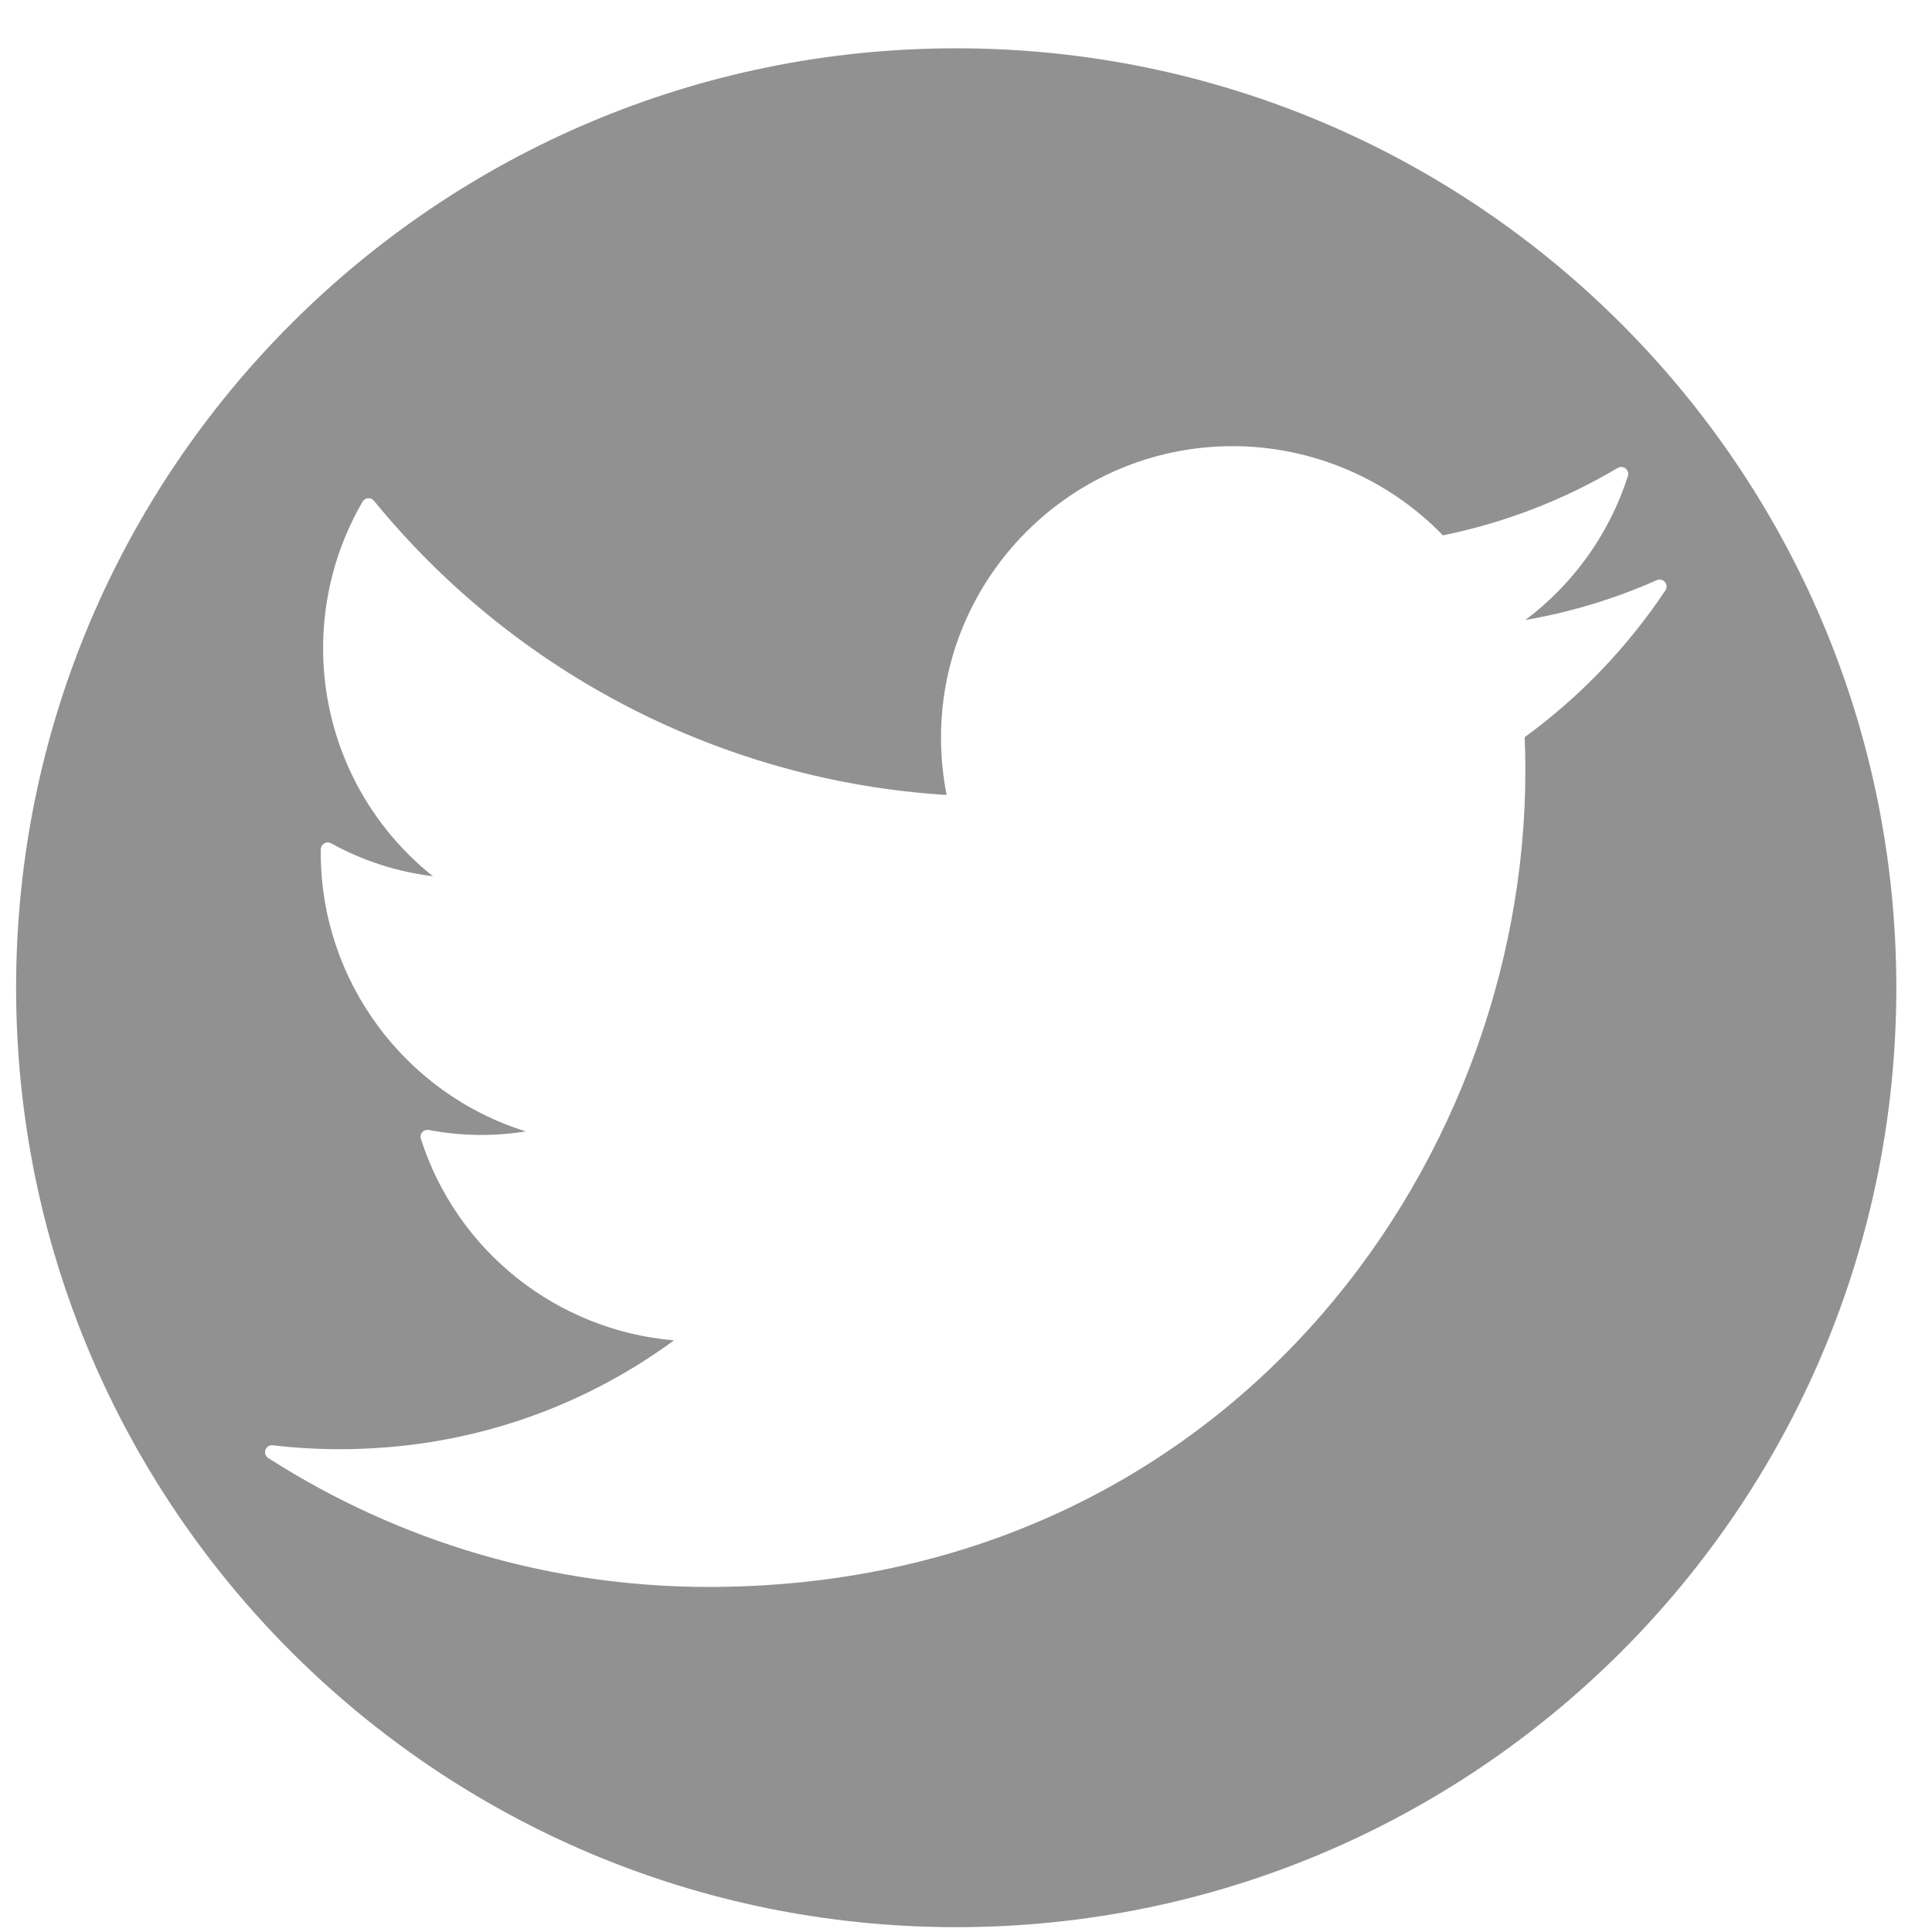 <?xml version="1.0" encoding="UTF-8"?>
<svg width="30px" height="30px" viewBox="0 0 30 30" version="1.1" xmlns="http://www.w3.org/2000/svg" xmlns:xlink="http://www.w3.org/1999/xlink">
    <!-- Generator: sketchtool 52.4 (67378) - http://www.bohemiancoding.com/sketch -->
    <title>F98E07E8-ABBC-4882-BE87-7A37F5152B33</title>
    <desc>Created with sketchtool.</desc>
    <g id="Page-1" stroke="none" stroke-width="1" fill="none" fill-rule="evenodd">
        <g id="Xmas" transform="translate(-714, -2386)" fill="#919191" fill-rule="nonzero">
            <g id="TWITTER" transform="translate(714.25, 2386.75)">
                <path d="M14.598,0 C6.536,0 0,6.531 0,14.588 C0,22.644 6.536,29.175 14.598,29.175 C22.66,29.175 29.196,22.644 29.196,14.588 C29.196,6.531 22.66,0 14.598,0 Z M23.425,10.697 C23.432,10.87 23.436,11.042 23.436,11.216 C23.436,17.447 18.691,23.892 10.75,23.892 C8.323,23.892 5.959,23.2 3.915,21.89 C3.873,21.863 3.855,21.81 3.872,21.763 C3.889,21.716 3.937,21.686 3.986,21.692 C4.329,21.733 4.68,21.753 5.028,21.753 C6.916,21.753 8.704,21.17 10.216,20.063 C8.404,19.91 6.846,18.684 6.286,16.935 C6.274,16.899 6.282,16.859 6.307,16.831 C6.333,16.802 6.372,16.79 6.409,16.796 C6.911,16.892 7.422,16.898 7.914,16.818 C6.045,16.237 4.731,14.487 4.731,12.495 L4.731,12.437 C4.732,12.399 4.753,12.365 4.786,12.346 C4.818,12.327 4.859,12.326 4.892,12.345 C5.379,12.615 5.919,12.789 6.472,12.856 C5.398,12 4.767,10.703 4.767,9.315 C4.767,8.515 4.979,7.728 5.38,7.04 C5.398,7.009 5.43,6.99 5.465,6.987 C5.501,6.983 5.535,6.999 5.557,7.026 C7.756,9.721 10.991,11.381 14.449,11.594 C14.392,11.304 14.362,11.005 14.362,10.703 C14.362,8.208 16.394,6.178 18.891,6.178 C20.118,6.178 21.305,6.682 22.155,7.563 C23.114,7.368 24.027,7.016 24.87,6.516 C24.909,6.493 24.957,6.497 24.993,6.525 C25.027,6.553 25.042,6.599 25.028,6.642 C24.742,7.535 24.185,8.315 23.436,8.877 C24.141,8.755 24.825,8.548 25.476,8.259 C25.52,8.239 25.571,8.251 25.603,8.288 C25.634,8.325 25.637,8.378 25.61,8.418 C25.017,9.305 24.282,10.072 23.425,10.697 Z" id="Shape"></path>
            </g>
        </g>
    </g>
</svg>